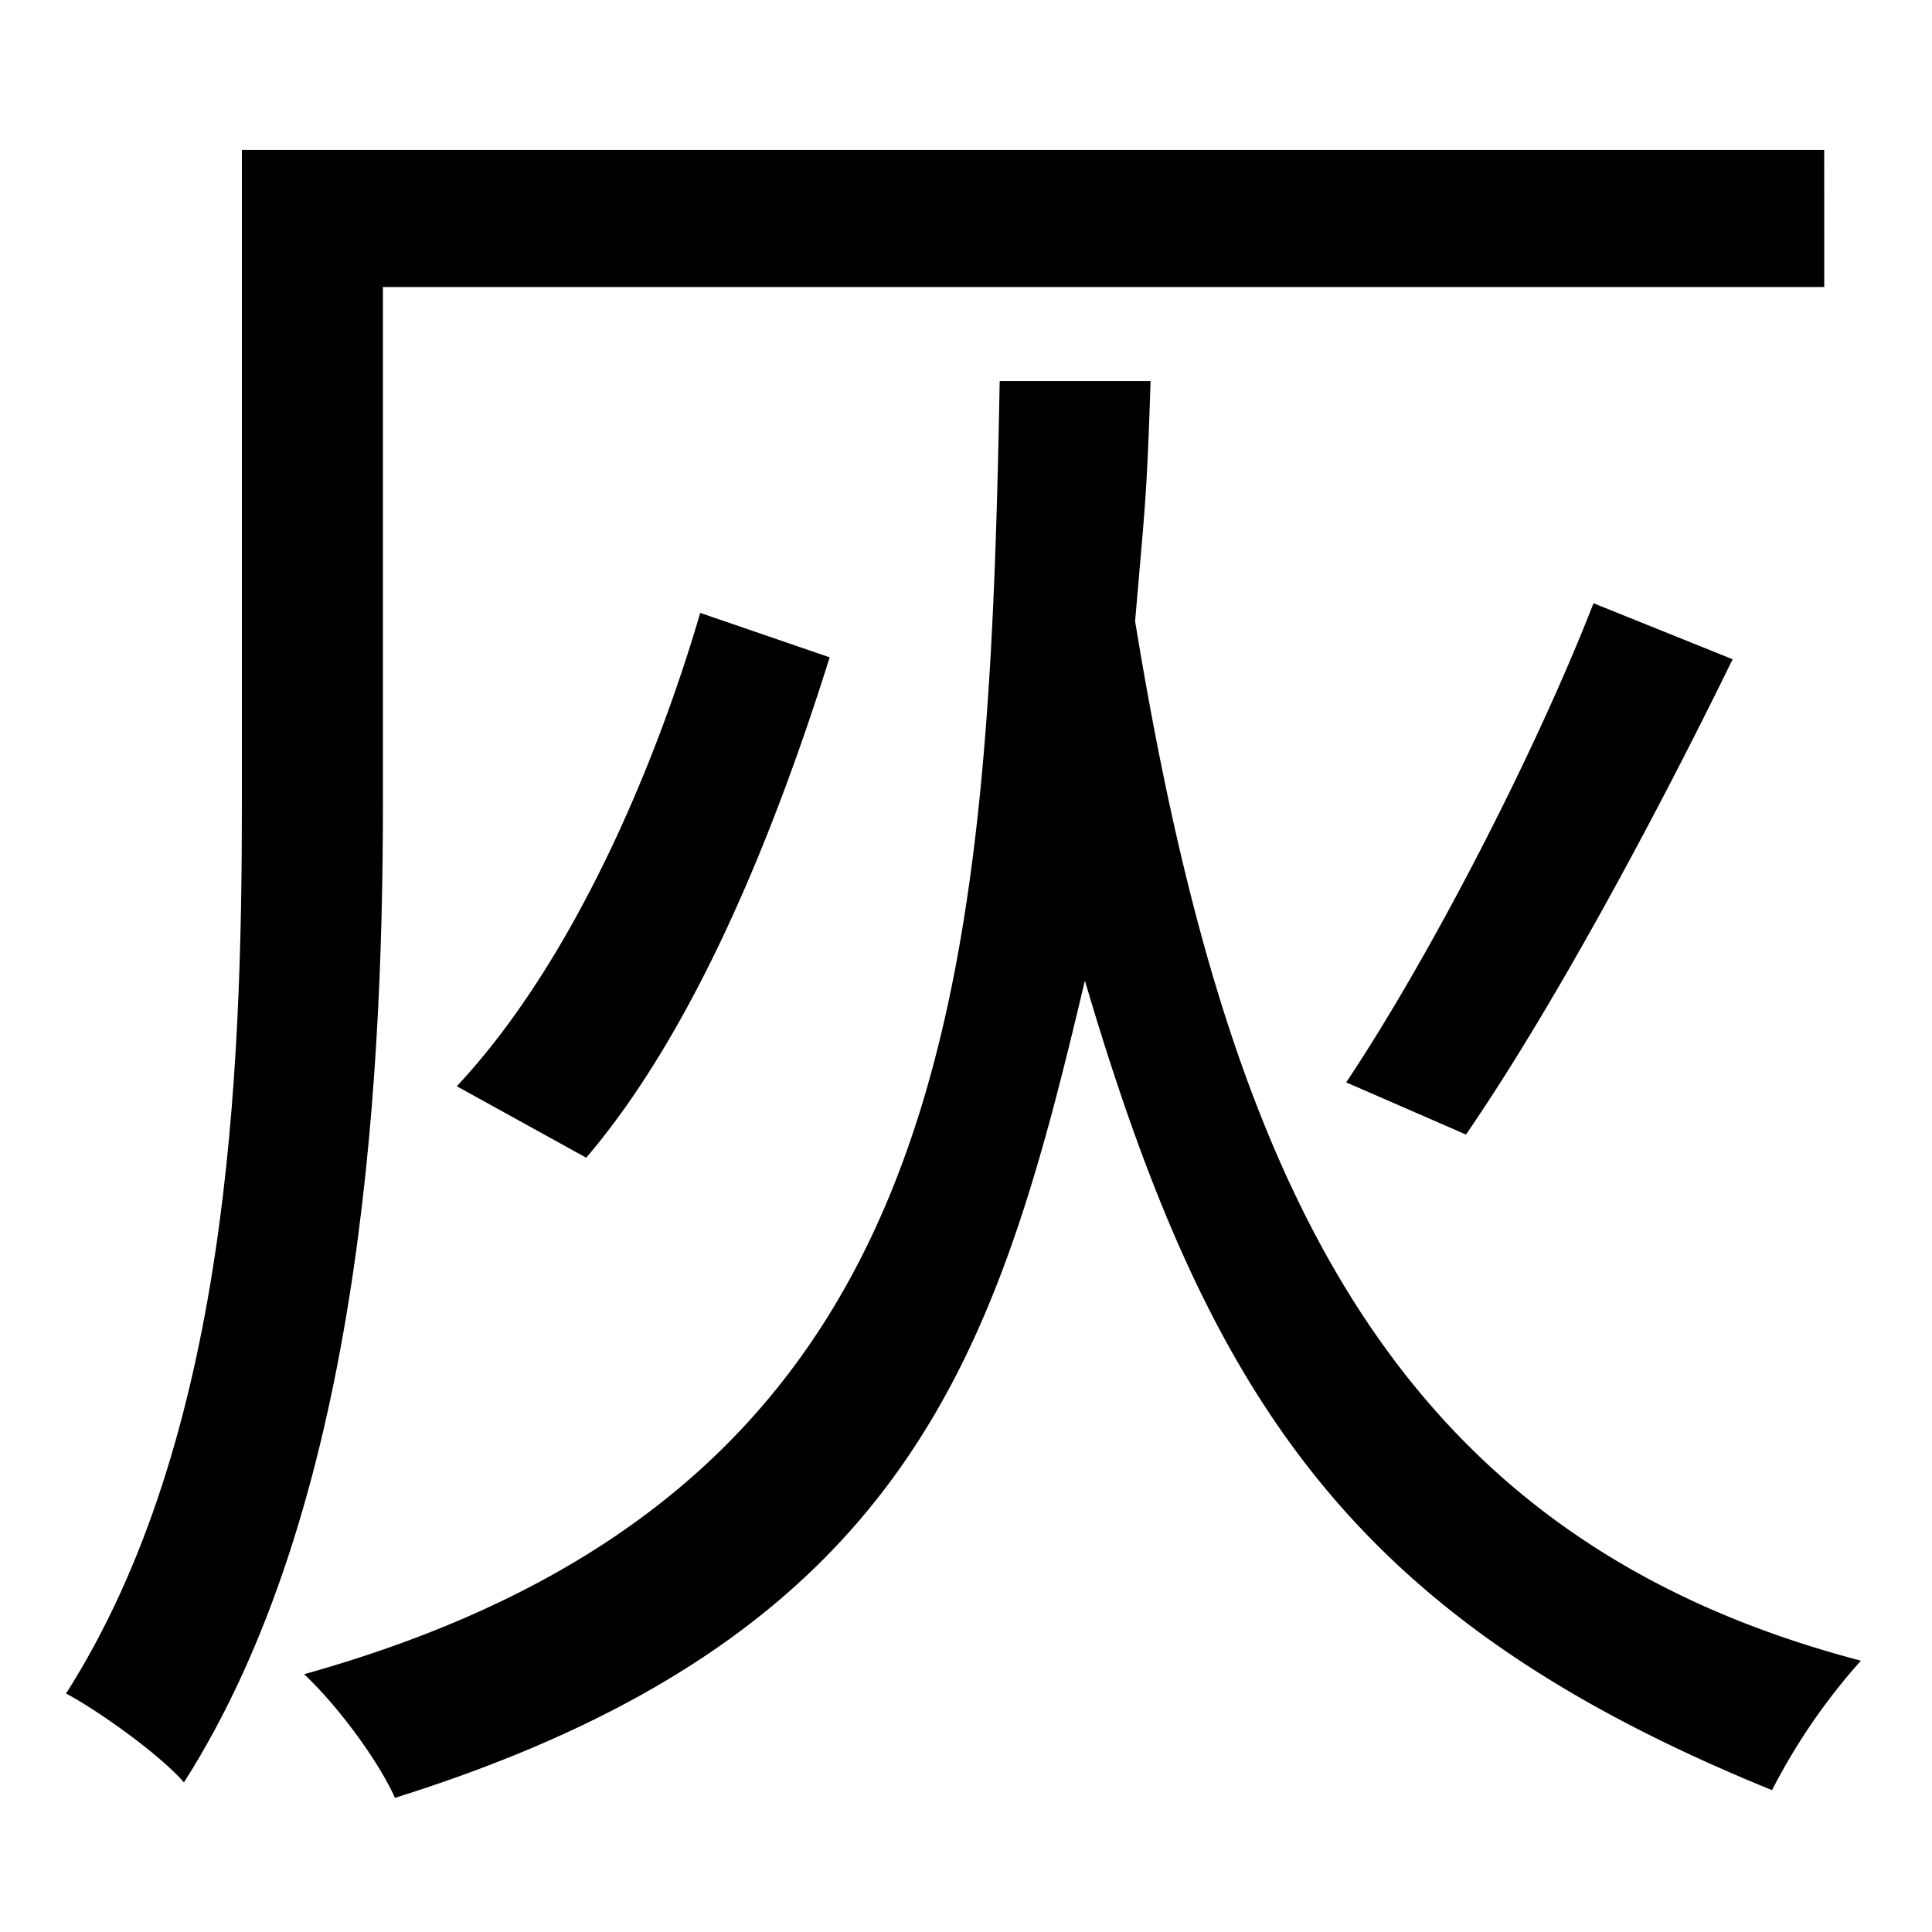 <svg id="Layer_1" data-name="Layer 1" xmlns="http://www.w3.org/2000/svg" viewBox="0 0 300 300"><title>4.7</title><path d="M178.66,59.17c-.6,18.6-.9,19.6-2.4,37.3,14.1,86.1,39.12,142.13,112.7,161.4a95.38,95.38,0,0,0-13.8,20.1c-65.28-26.55-87.5-60.6-106.7-125.7-13.5,57-26.73,101.7-107.13,126.9-2.7-6-9-14.4-14.1-19.2,100.08-28,106.23-103,108-200.8Zm-49.83,42.9c-8.1,25.8-20.4,57.3-37.8,77.7l-20.1-11.1c17.7-18.9,30.6-48.9,37.8-73.5Zm80.21,66c13.2-19.8,29.4-51.3,38.4-74.4l21.6,8.7c-12.3,25.2-28.2,54.6-41.4,73.8Z"/><path d="M283.27,44.57H59.46v80.1c0,45.9-3.9,109.8-30.9,152.1-3.6-4.2-13.2-11.1-18.3-13.8,25.2-39.6,27.3-95.7,27.3-138.3V23.27h245.7Z"/></svg>